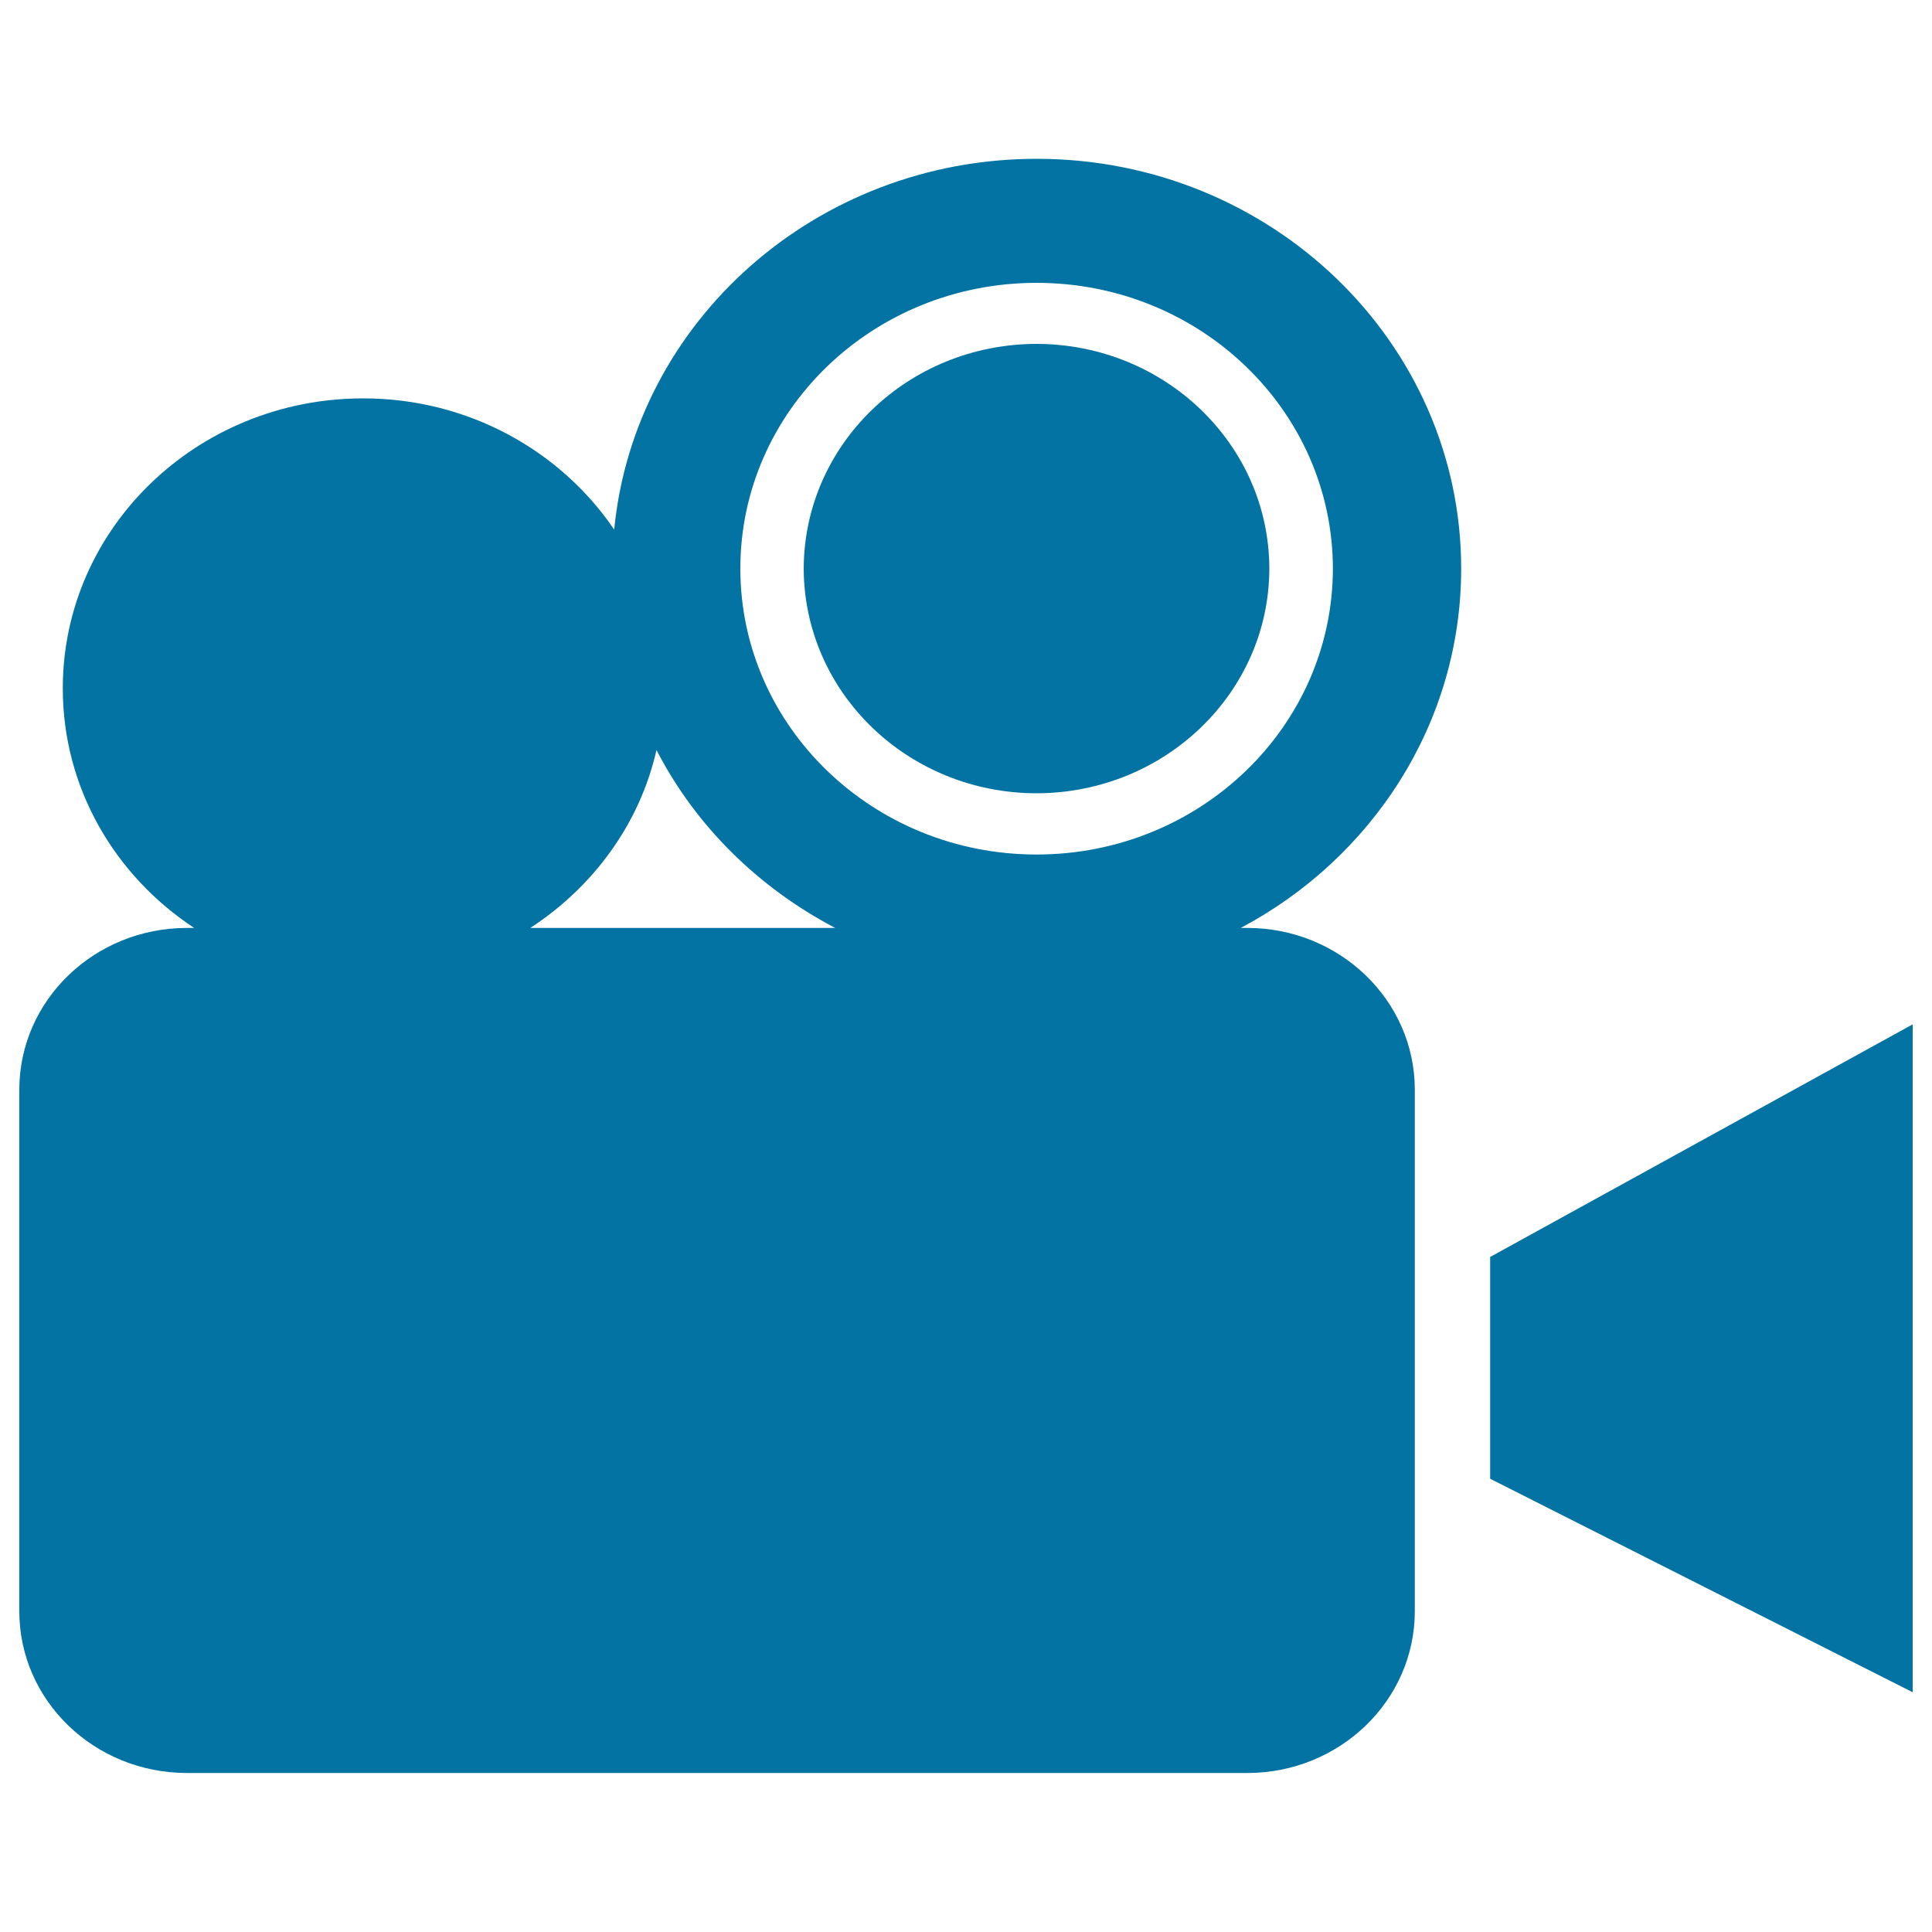 <svg xmlns="http://www.w3.org/2000/svg" viewBox="0 0 1000 1000" style="fill:#0273a2">
<title>Growth Monitoring SVG icon</title>
<path d="M536.5,178c-66.6,0.1-120.3,52.1-120.5,116.3c0.2,64.2,53.9,116.2,120.5,116.3c66.5-0.1,120.4-52.1,120.5-116.3C656.9,230.1,603,178.1,536.5,178z M756.3,294.3c0-117.1-98.4-212.1-219.7-212.1c-114.3,0-208.2,84.3-218.7,191.9c-27.7-40.8-75.5-67.9-129.9-67.9c-85.9,0-155.5,67.2-155.5,150.1c0,51.6,27,97,68,124h-3.7C48.8,480.3,10,517.8,10,564v270c0,46.2,38.8,83.7,86.8,83.7h548.8c47.8,0,86.7-37.5,86.7-83.7V564c0-46.2-38.9-83.7-86.7-83.7h-3.4C710.1,444.3,756.3,374.5,756.3,294.3z M274.5,480.3c32.6-21.3,56.6-53.8,65.3-92.1c20.2,39.3,52.8,71.3,92.5,92.1H274.5z M536.5,442.3c-84.6,0-153.3-66.3-153.3-148c0-81.7,68.6-147.9,153.3-147.9c84.7,0,153.3,66.2,153.4,147.9C689.8,376,621.2,442.3,536.5,442.3z M771.3,650.6v114.8L990,875.9V530.2L771.3,650.6z"/>
</svg>
